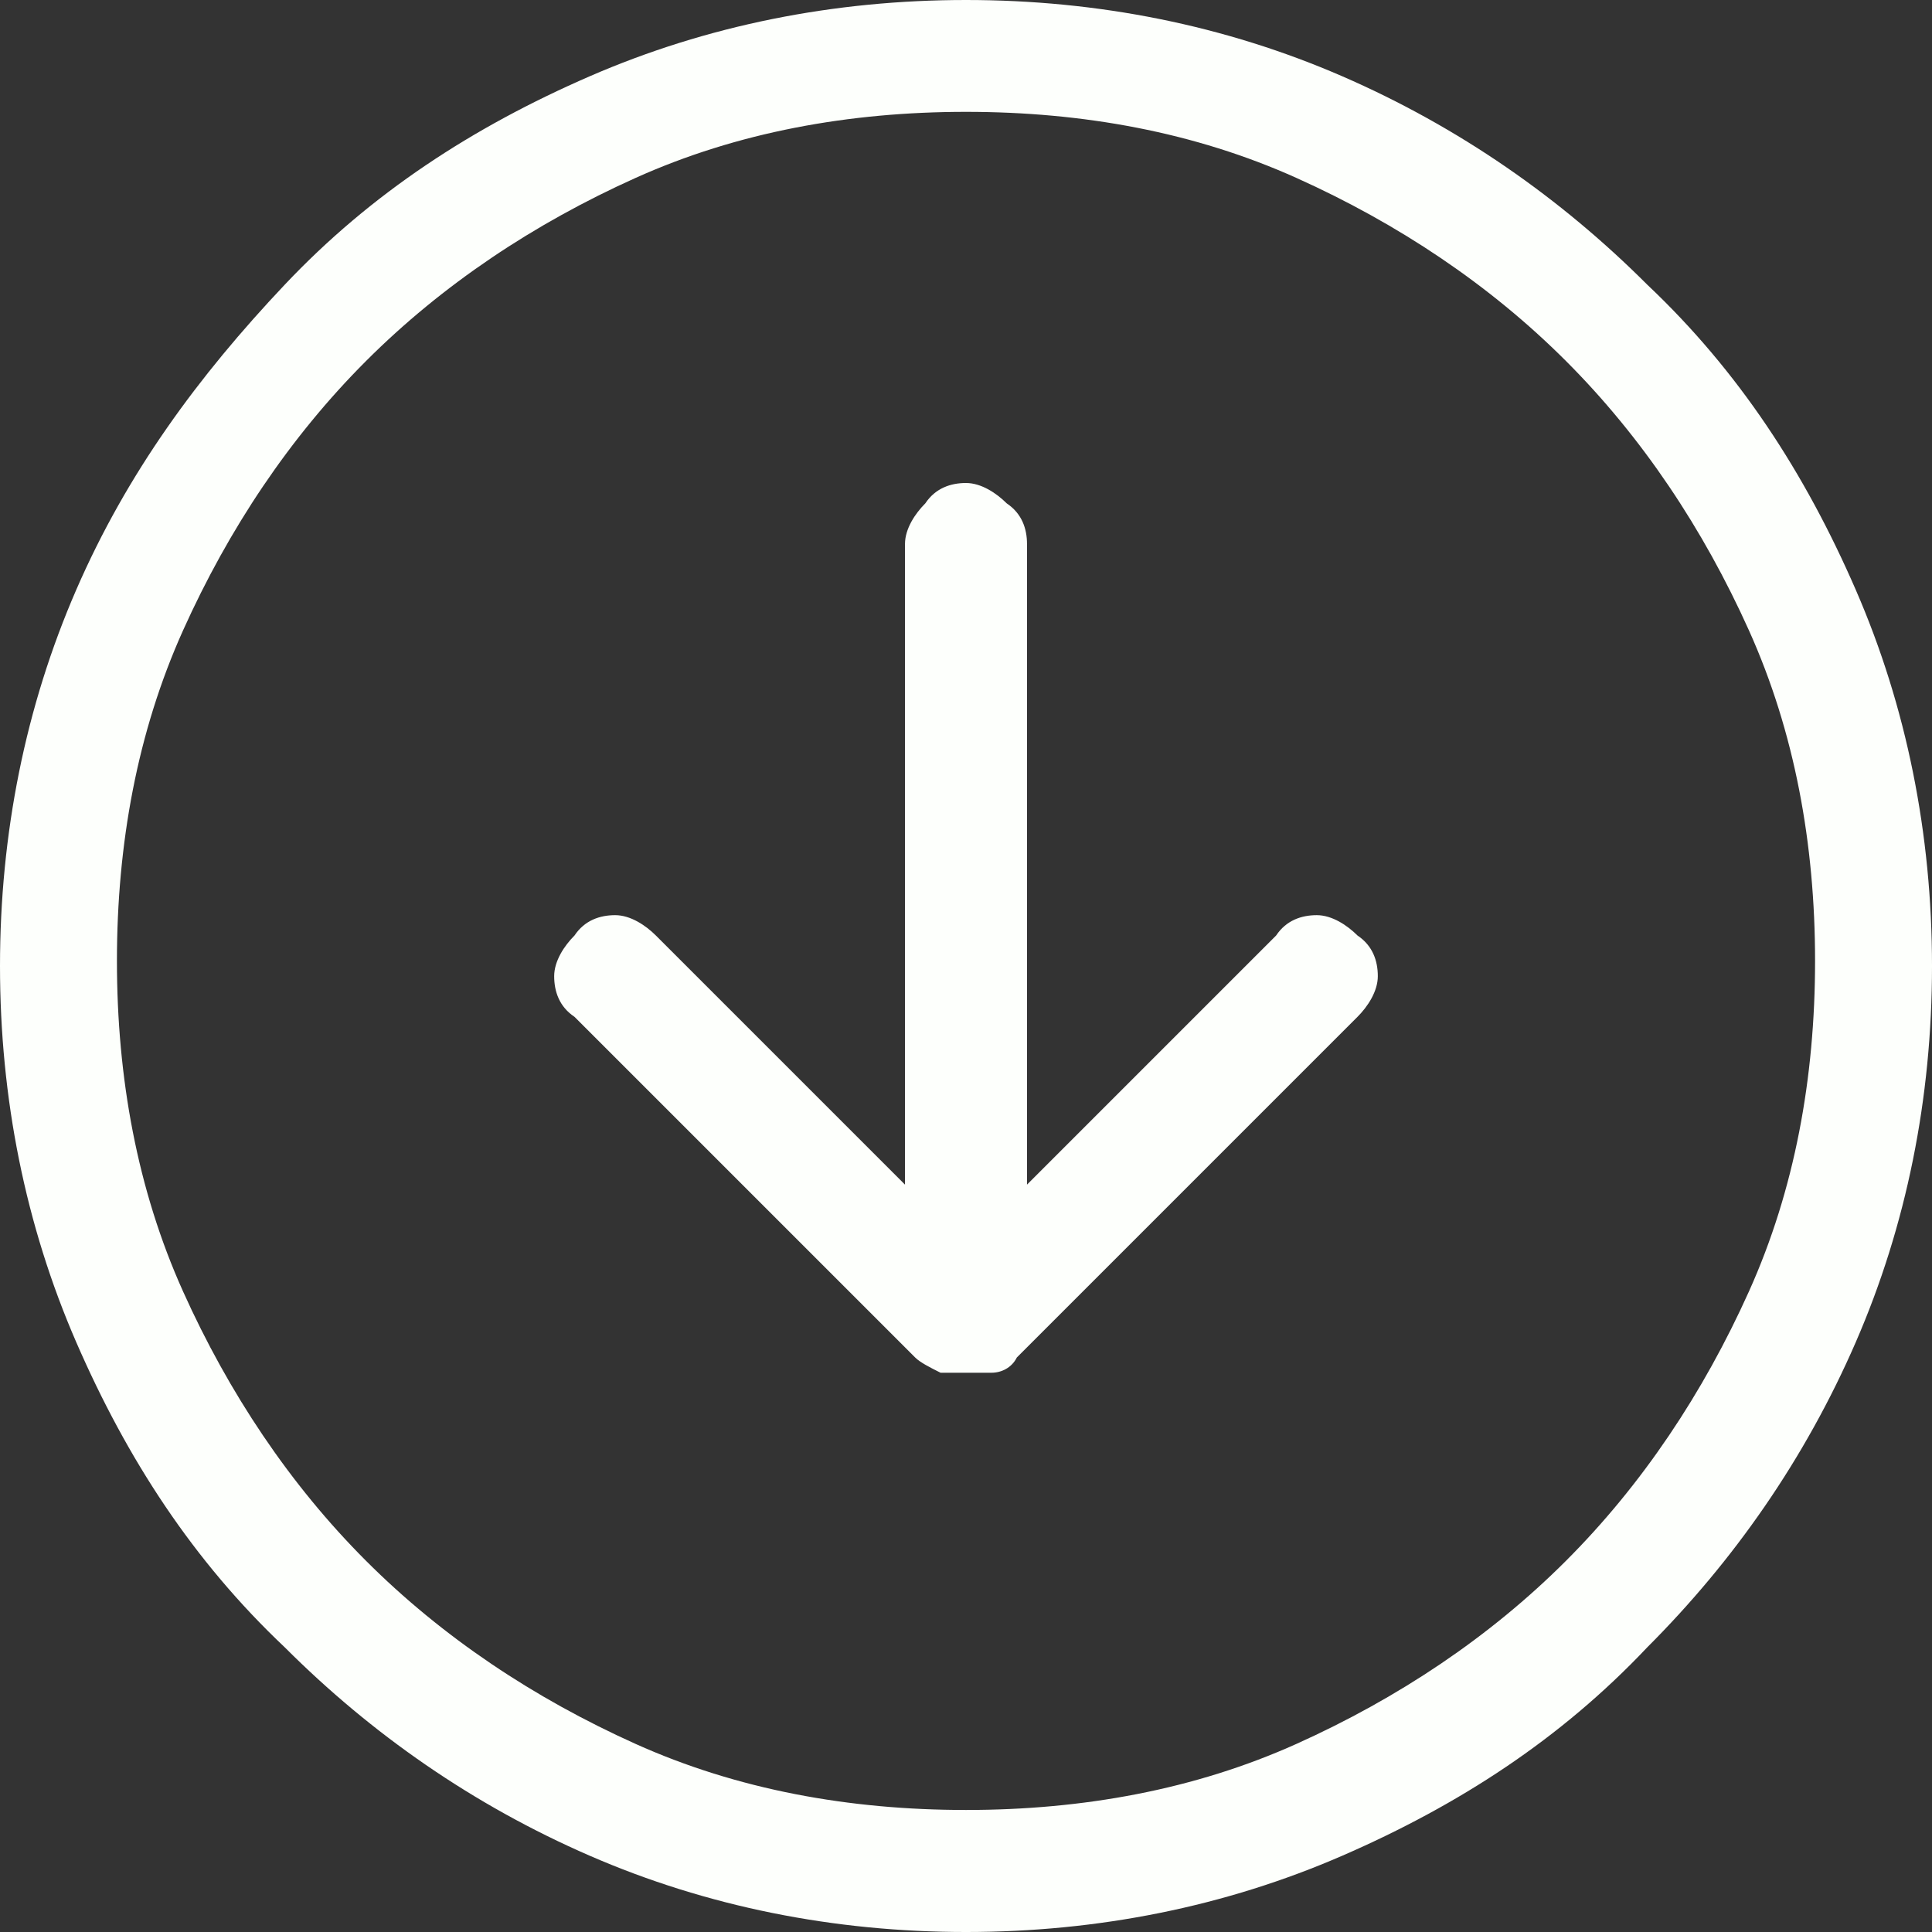 <?xml version="1.0" encoding="utf-8"?>
<!-- Generator: Adobe Illustrator 23.0.0, SVG Export Plug-In . SVG Version: 6.00 Build 0)  -->
<svg version="1.1" id="Layer_1" xmlns="http://www.w3.org/2000/svg" xmlns:xlink="http://www.w3.org/1999/xlink" x="0px" y="0px"
	 viewBox="0 0 38 38" style="enable-background:new 0 0 38 38;" xml:space="preserve">
<rect x="0" y="0" width="38" height="38" fill="#333333" stroke="none"/>
<style type="text/css">
	.st0{fill-rule:evenodd;clip-rule:evenodd;fill:#FDFFFC;}
</style>
<title>Signifier</title>
<desc>Created with Sketch.</desc>
<g id="Symbols">
	<g id="Signifier">
		<path class="st0" d="M11.6,1.5c-2.3,1-4.3,2.3-6,4.1s-3.1,3.7-4.1,6C0.5,13.9,0,16.4,0,19s0.5,5.1,1.5,7.4c1,2.3,2.3,4.3,4.1,6
			c1.7,1.7,3.7,3.1,6,4.1c2.3,1,4.8,1.5,7.4,1.5s5.1-0.5,7.4-1.5c2.3-1,4.3-2.3,6-4.1c1.7-1.7,3.1-3.7,4.1-6c1-2.3,1.5-4.8,1.5-7.4
			s-0.5-5.1-1.5-7.4c-1-2.3-2.3-4.3-4.1-6c-1.7-1.7-3.7-3.1-6-4.1C24.1,0.5,21.6,0,19,0S13.9,0.5,11.6,1.5z M12.5,34.3
			c-2-0.9-3.8-2.1-5.3-3.6c-1.5-1.5-2.7-3.3-3.6-5.3c-0.9-2-1.3-4.2-1.3-6.5s0.4-4.5,1.3-6.5c0.9-2,2.1-3.8,3.6-5.3
			c1.5-1.5,3.3-2.7,5.3-3.6c2-0.9,4.2-1.3,6.5-1.3s4.5,0.4,6.5,1.3c2,0.9,3.8,2.1,5.3,3.6c1.5,1.5,2.7,3.3,3.6,5.3
			c0.9,2,1.3,4.2,1.3,6.5s-0.4,4.5-1.3,6.5c-0.9,2-2.1,3.8-3.6,5.3c-1.5,1.5-3.3,2.7-5.3,3.6c-2,0.9-4.2,1.3-6.5,1.3
			S14.5,35.2,12.5,34.3z M20.2,23.3V10.7c0-0.3-0.1-0.6-0.4-0.8c-0.2-0.2-0.5-0.4-0.8-0.4s-0.6,0.1-0.8,0.4
			c-0.2,0.2-0.4,0.5-0.4,0.8v12.6l-4.9-4.9c-0.2-0.2-0.5-0.4-0.8-0.4c-0.3,0-0.6,0.1-0.8,0.4c-0.2,0.2-0.4,0.5-0.4,0.8
			c0,0.3,0.1,0.6,0.4,0.8l6.7,6.7c0.1,0.1,0.3,0.2,0.5,0.3c0.2,0,0.4,0,0.5,0c0.2,0,0.4,0,0.5,0c0.2,0,0.4-0.1,0.5-0.3l6.7-6.7
			c0.2-0.2,0.4-0.5,0.4-0.8c0-0.3-0.1-0.6-0.4-0.8c-0.2-0.2-0.5-0.4-0.8-0.4c-0.3,0-0.6,0.1-0.8,0.4L20.2,23.3z"/>
	</g>
</g>
</svg>
